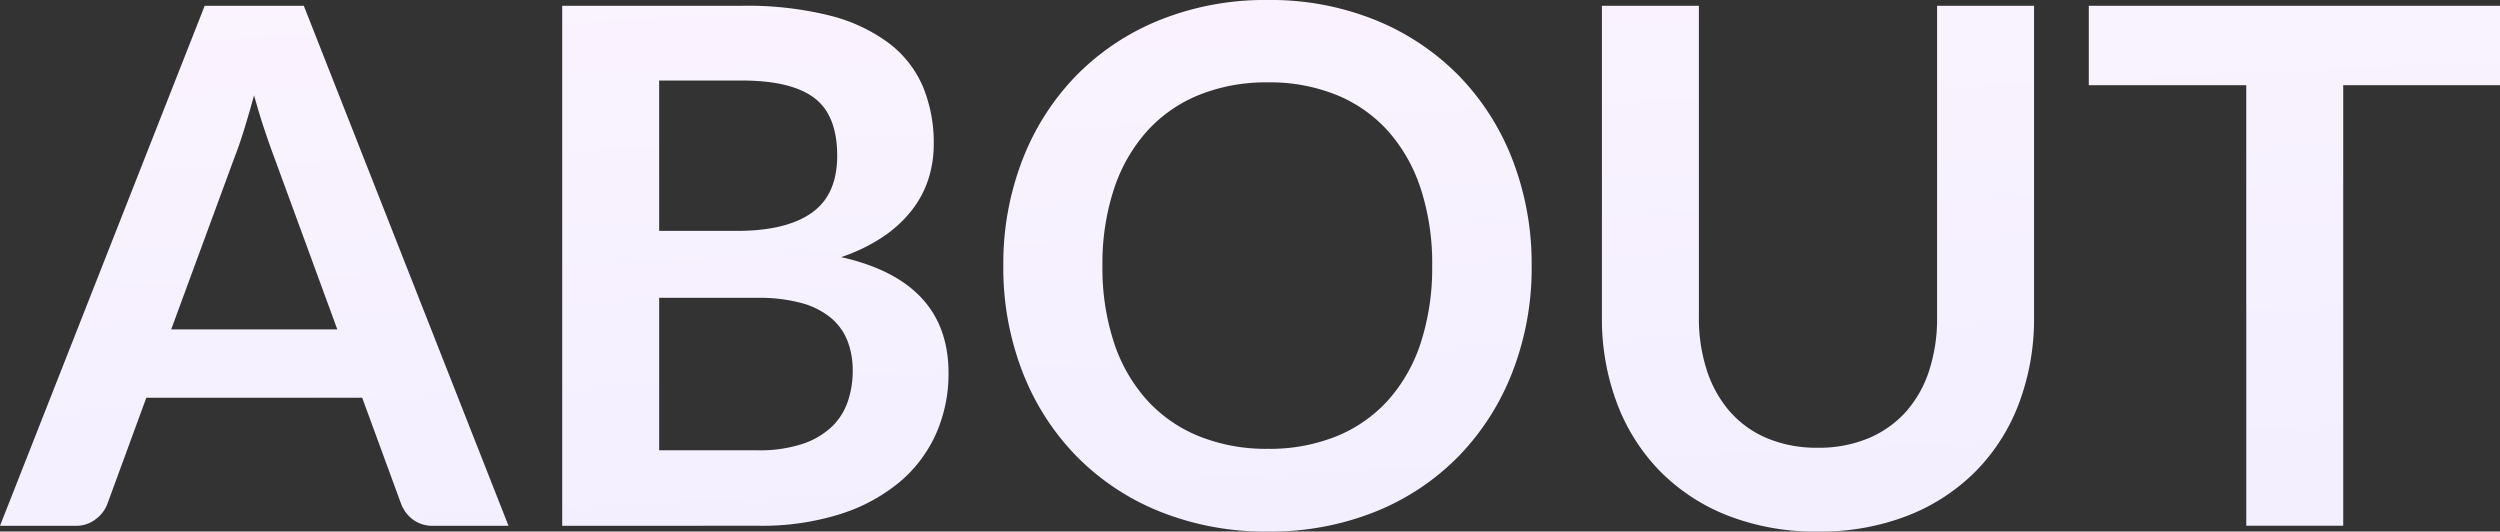 <svg xmlns="http://www.w3.org/2000/svg" xmlns:xlink="http://www.w3.org/1999/xlink" width="428" height="91" viewBox="0 0 428 91"><rect x="0" y="0" width="428" height="91" fill="#333333" stroke="none"/><defs><linearGradient id="a" x1="0.292" y1="-0.084" x2="0.53" y2="1" gradientUnits="objectBoundingBox"><stop offset="0" stop-color="#fbf4ff"/><stop offset="1" stop-color="#f3efff"/></linearGradient></defs><path d="M87.5-18.173H74.667a5.616,5.616,0,0,1-3.548-1.077,6.128,6.128,0,0,1-2.005-2.678L62.451-40.092H25.493L18.83-21.929a5.829,5.829,0,0,1-1.943,2.586,5.469,5.469,0,0,1-3.548,1.17H.444L35.489-107.2H52.456ZM29.751-51.79H58.193L47.335-81.405q-.74-1.97-1.635-4.649t-1.758-5.818q-.864,3.14-1.7,5.849t-1.635,4.741ZM96.693-18.173V-107.2H127.48a58.444,58.444,0,0,1,14.962,1.662,28.553,28.553,0,0,1,10.18,4.741,18.4,18.4,0,0,1,5.83,7.45A25.042,25.042,0,0,1,160.3-83.5a19.4,19.4,0,0,1-.925,6,17.356,17.356,0,0,1-2.869,5.357,21.476,21.476,0,0,1-4.936,4.525,29.867,29.867,0,0,1-7.126,3.448q18.386,4.125,18.386,19.825a25.226,25.226,0,0,1-2.159,10.467,23.091,23.091,0,0,1-6.293,8.281,30.088,30.088,0,0,1-10.18,5.449,44.565,44.565,0,0,1-13.82,1.97Zm16.6-39.035V-31.1h16.844a23.326,23.326,0,0,0,7.743-1.108,13.447,13.447,0,0,0,5-2.955,10.823,10.823,0,0,0,2.715-4.31,16.227,16.227,0,0,0,.833-5.233,13.881,13.881,0,0,0-.925-5.2,9.759,9.759,0,0,0-2.9-3.94,13.569,13.569,0,0,0-5.059-2.494,28.052,28.052,0,0,0-7.465-.862Zm0-11.452h13.265q8.453,0,12.833-3.078t4.381-9.79q0-6.957-3.949-9.913T127.48-94.4H113.29Zm149.371,5.972a49.255,49.255,0,0,1-3.27,18.132A42.945,42.945,0,0,1,250.2-30.118a41.634,41.634,0,0,1-14.252,9.513A48.167,48.167,0,0,1,217.5-17.188a48.4,48.4,0,0,1-18.479-3.417,41.893,41.893,0,0,1-14.314-9.513,42.7,42.7,0,0,1-9.224-14.438,49.256,49.256,0,0,1-3.27-18.132,49.256,49.256,0,0,1,3.27-18.132,42.7,42.7,0,0,1,9.224-14.438,41.893,41.893,0,0,1,14.314-9.513,48.4,48.4,0,0,1,18.479-3.417,47.789,47.789,0,0,1,18.448,3.448A42.227,42.227,0,0,1,250.2-95.228a42.609,42.609,0,0,1,9.193,14.407A49.255,49.255,0,0,1,262.661-62.688Zm-17.029,0a41.377,41.377,0,0,0-1.943-13.145,27.79,27.79,0,0,0-5.584-9.882,24.039,24.039,0,0,0-8.854-6.219A30.518,30.518,0,0,0,217.5-94.089a30.751,30.751,0,0,0-11.784,2.155,24.267,24.267,0,0,0-8.915,6.219,27.9,27.9,0,0,0-5.645,9.882,40.782,40.782,0,0,0-1.974,13.145,40.782,40.782,0,0,0,1.974,13.145,27.583,27.583,0,0,0,5.645,9.851,24.438,24.438,0,0,0,8.915,6.188A30.751,30.751,0,0,0,217.5-31.349,30.518,30.518,0,0,0,229.252-33.5a24.207,24.207,0,0,0,8.854-6.188,27.473,27.473,0,0,0,5.584-9.851A41.377,41.377,0,0,0,245.632-62.688Zm66.017,31.154a21.958,21.958,0,0,0,8.607-1.6,17.935,17.935,0,0,0,6.417-4.495,19.618,19.618,0,0,0,4.01-7.019,28.848,28.848,0,0,0,1.388-9.235V-107.2h16.6v53.319a41.031,41.031,0,0,1-2.56,14.684,33.179,33.179,0,0,1-7.373,11.637,33.639,33.639,0,0,1-11.661,7.635,41.221,41.221,0,0,1-15.425,2.74,41.221,41.221,0,0,1-15.424-2.74,33.319,33.319,0,0,1-11.63-7.635A33.4,33.4,0,0,1,277.253-39.2a41.029,41.029,0,0,1-2.56-14.684V-107.2h16.6v53.258a28.848,28.848,0,0,0,1.388,9.235,20.194,20.194,0,0,0,3.98,7.05,17.467,17.467,0,0,0,6.386,4.525A21.958,21.958,0,0,0,311.649-31.534ZM428.444-107.2V-93.6H401.605v75.423h-16.6V-93.6H358.046V-107.2Z" transform="translate(-0.444 108.188)" fill="url(#a)"/></svg>